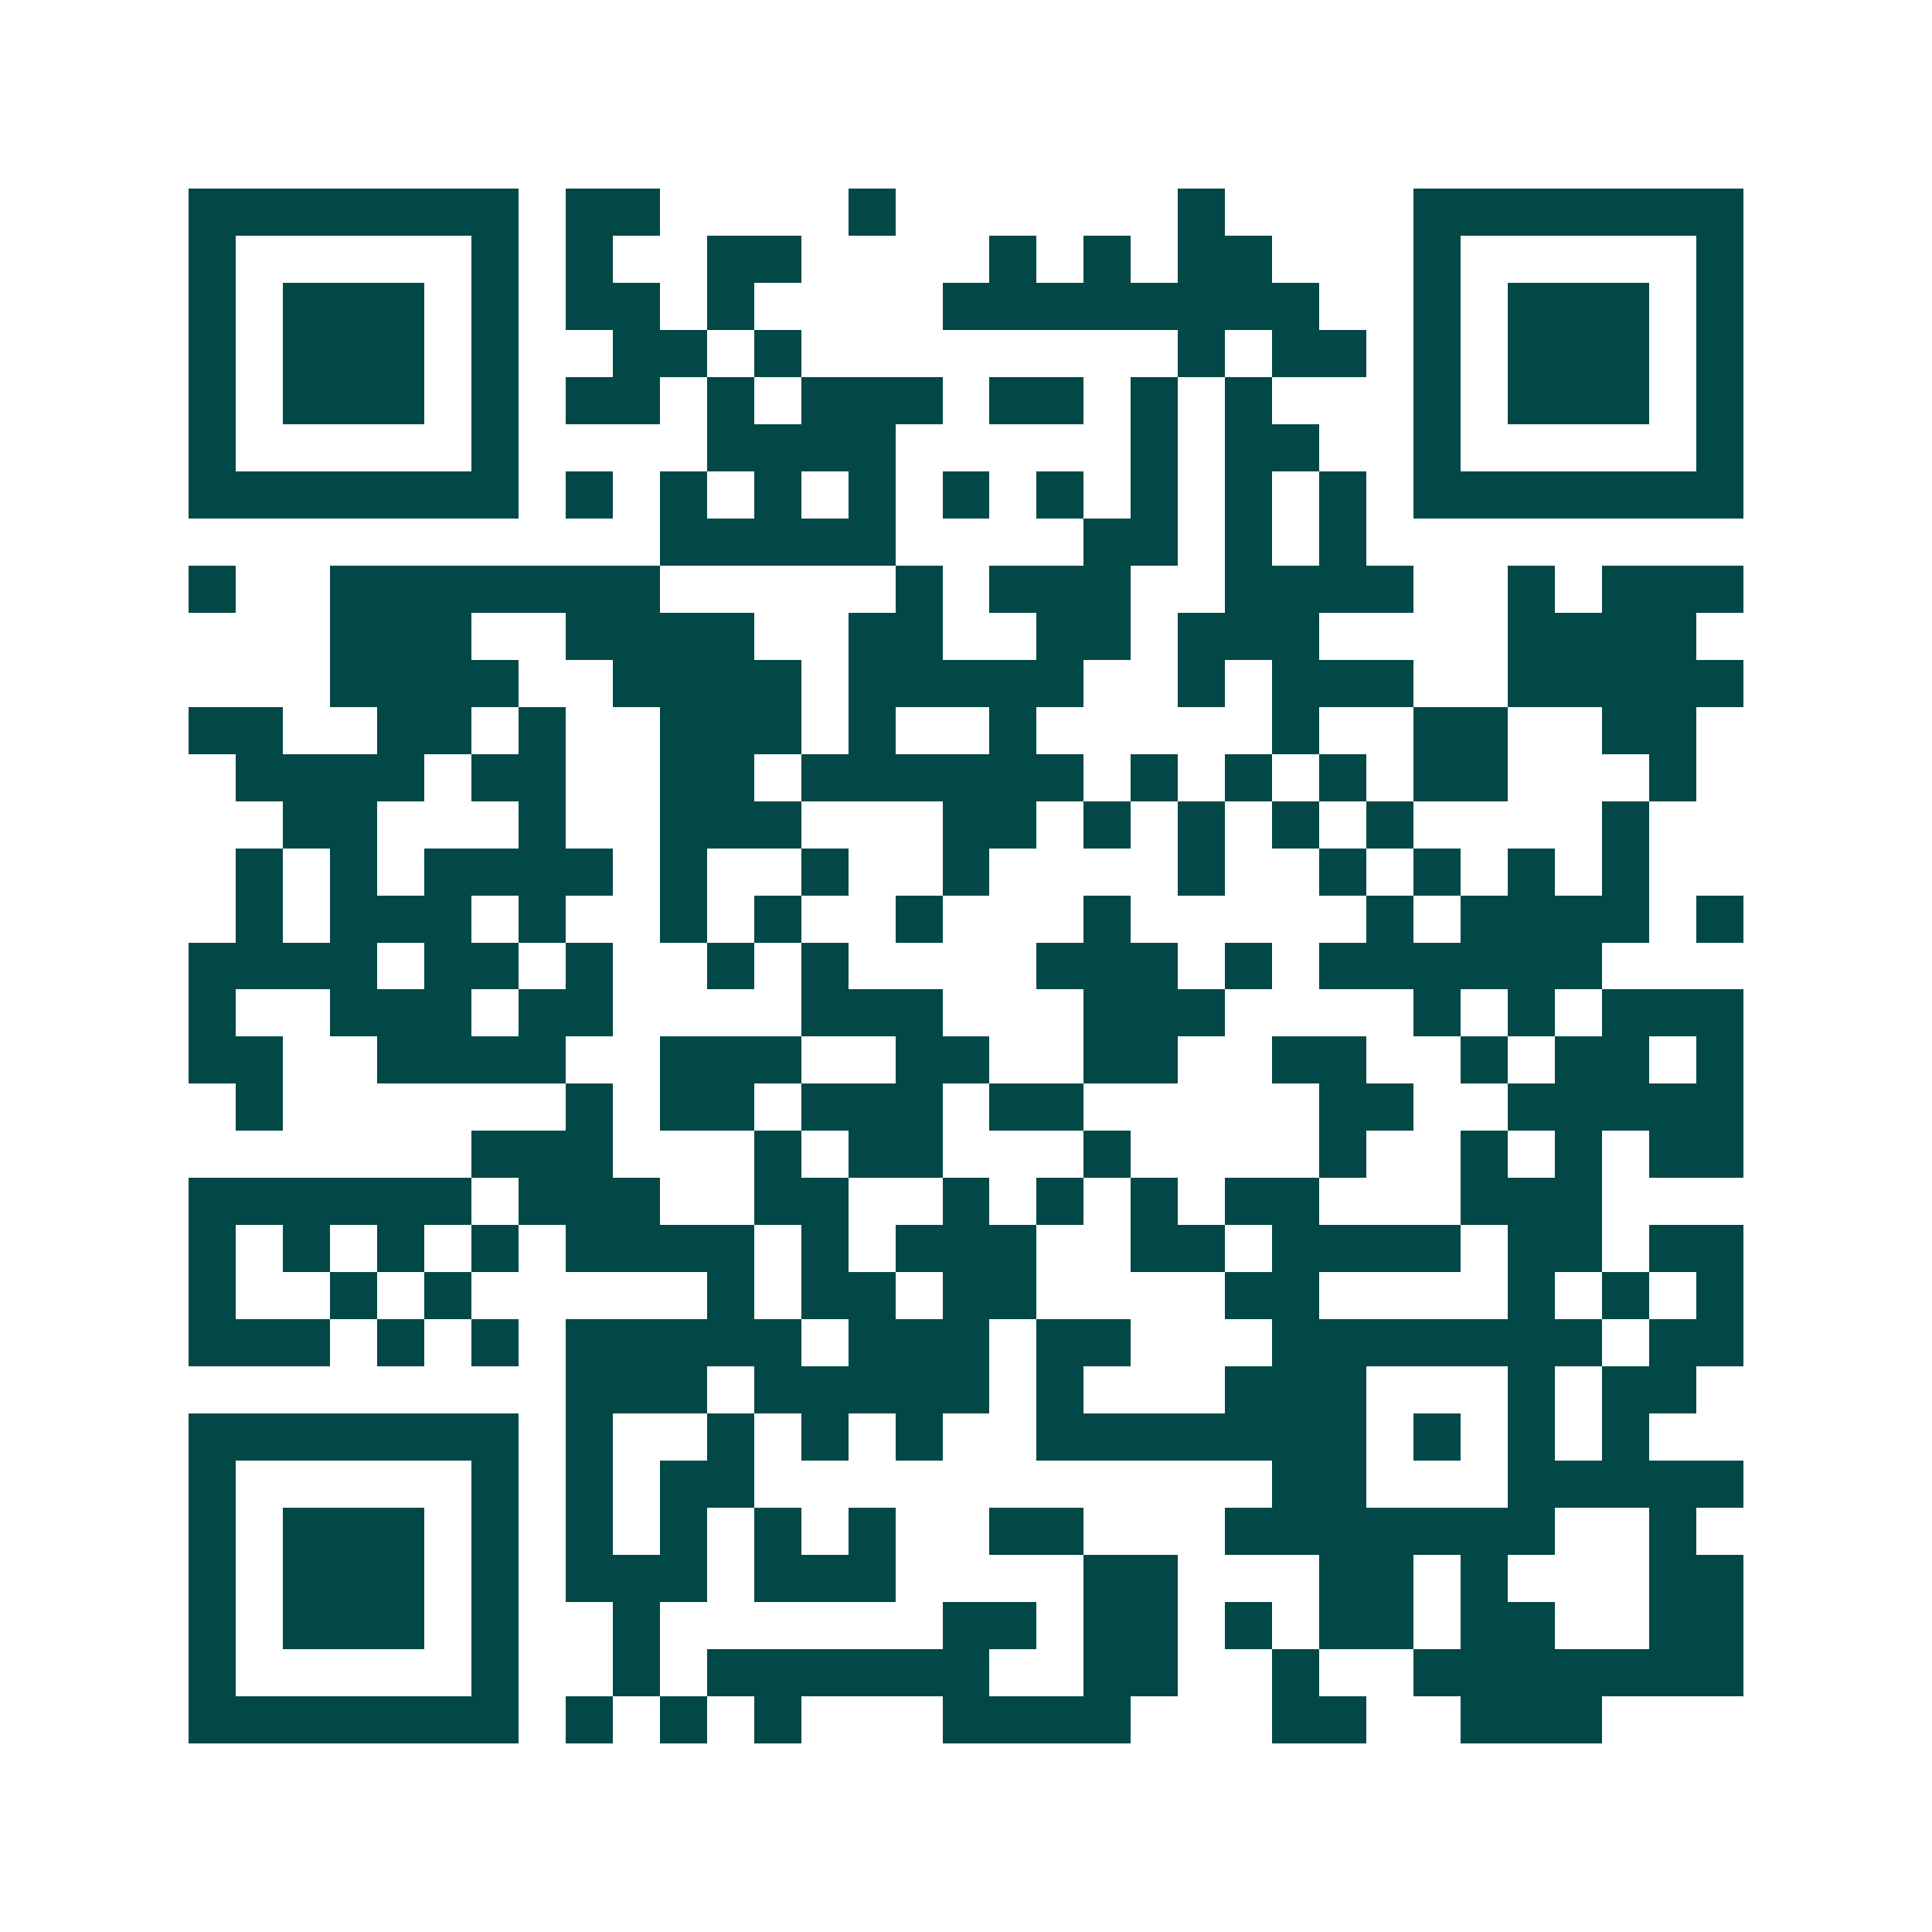 <svg xmlns="http://www.w3.org/2000/svg" width="200" height="200" viewBox="0 0 41 41" shape-rendering="crispEdges"><path fill="#ffffff" d="M0 0h41v41H0z"/><path stroke="#014847" d="M4 4.5h7m1 0h2m4 0h1m6 0h1m4 0h7M4 5.5h1m5 0h1m1 0h1m2 0h2m4 0h1m1 0h1m1 0h2m3 0h1m5 0h1M4 6.5h1m1 0h3m1 0h1m1 0h2m1 0h1m4 0h8m2 0h1m1 0h3m1 0h1M4 7.5h1m1 0h3m1 0h1m2 0h2m1 0h1m8 0h1m1 0h2m1 0h1m1 0h3m1 0h1M4 8.5h1m1 0h3m1 0h1m1 0h2m1 0h1m1 0h3m1 0h2m1 0h1m1 0h1m3 0h1m1 0h3m1 0h1M4 9.5h1m5 0h1m4 0h4m5 0h1m1 0h2m2 0h1m5 0h1M4 10.5h7m1 0h1m1 0h1m1 0h1m1 0h1m1 0h1m1 0h1m1 0h1m1 0h1m1 0h1m1 0h7M14 11.5h5m4 0h2m1 0h1m1 0h1M4 12.5h1m2 0h7m5 0h1m1 0h3m2 0h4m2 0h1m1 0h3M7 13.5h3m2 0h4m2 0h2m2 0h2m1 0h3m4 0h4M7 14.5h4m2 0h4m1 0h5m2 0h1m1 0h3m2 0h5M4 15.5h2m2 0h2m1 0h1m2 0h3m1 0h1m2 0h1m5 0h1m2 0h2m2 0h2M5 16.5h4m1 0h2m2 0h2m1 0h6m1 0h1m1 0h1m1 0h1m1 0h2m3 0h1M6 17.5h2m3 0h1m2 0h3m3 0h2m1 0h1m1 0h1m1 0h1m1 0h1m4 0h1M5 18.5h1m1 0h1m1 0h4m1 0h1m2 0h1m2 0h1m4 0h1m2 0h1m1 0h1m1 0h1m1 0h1M5 19.5h1m1 0h3m1 0h1m2 0h1m1 0h1m2 0h1m3 0h1m5 0h1m1 0h4m1 0h1M4 20.5h4m1 0h2m1 0h1m2 0h1m1 0h1m4 0h3m1 0h1m1 0h6M4 21.5h1m2 0h3m1 0h2m4 0h3m3 0h3m4 0h1m1 0h1m1 0h3M4 22.5h2m2 0h4m2 0h3m2 0h2m2 0h2m2 0h2m2 0h1m1 0h2m1 0h1M5 23.5h1m6 0h1m1 0h2m1 0h3m1 0h2m5 0h2m2 0h5M10 24.5h3m3 0h1m1 0h2m3 0h1m4 0h1m2 0h1m1 0h1m1 0h2M4 25.5h6m1 0h3m2 0h2m2 0h1m1 0h1m1 0h1m1 0h2m3 0h3M4 26.5h1m1 0h1m1 0h1m1 0h1m1 0h4m1 0h1m1 0h3m2 0h2m1 0h4m1 0h2m1 0h2M4 27.5h1m2 0h1m1 0h1m5 0h1m1 0h2m1 0h2m4 0h2m4 0h1m1 0h1m1 0h1M4 28.5h3m1 0h1m1 0h1m1 0h5m1 0h3m1 0h2m3 0h7m1 0h2M12 29.5h3m1 0h5m1 0h1m3 0h3m3 0h1m1 0h2M4 30.5h7m1 0h1m2 0h1m1 0h1m1 0h1m2 0h7m1 0h1m1 0h1m1 0h1M4 31.5h1m5 0h1m1 0h1m1 0h2m11 0h2m3 0h5M4 32.5h1m1 0h3m1 0h1m1 0h1m1 0h1m1 0h1m1 0h1m2 0h2m3 0h7m2 0h1M4 33.5h1m1 0h3m1 0h1m1 0h3m1 0h3m4 0h2m3 0h2m1 0h1m3 0h2M4 34.5h1m1 0h3m1 0h1m2 0h1m6 0h2m1 0h2m1 0h1m1 0h2m1 0h2m2 0h2M4 35.5h1m5 0h1m2 0h1m1 0h6m2 0h2m2 0h1m2 0h7M4 36.5h7m1 0h1m1 0h1m1 0h1m3 0h4m3 0h2m2 0h3"/></svg>

